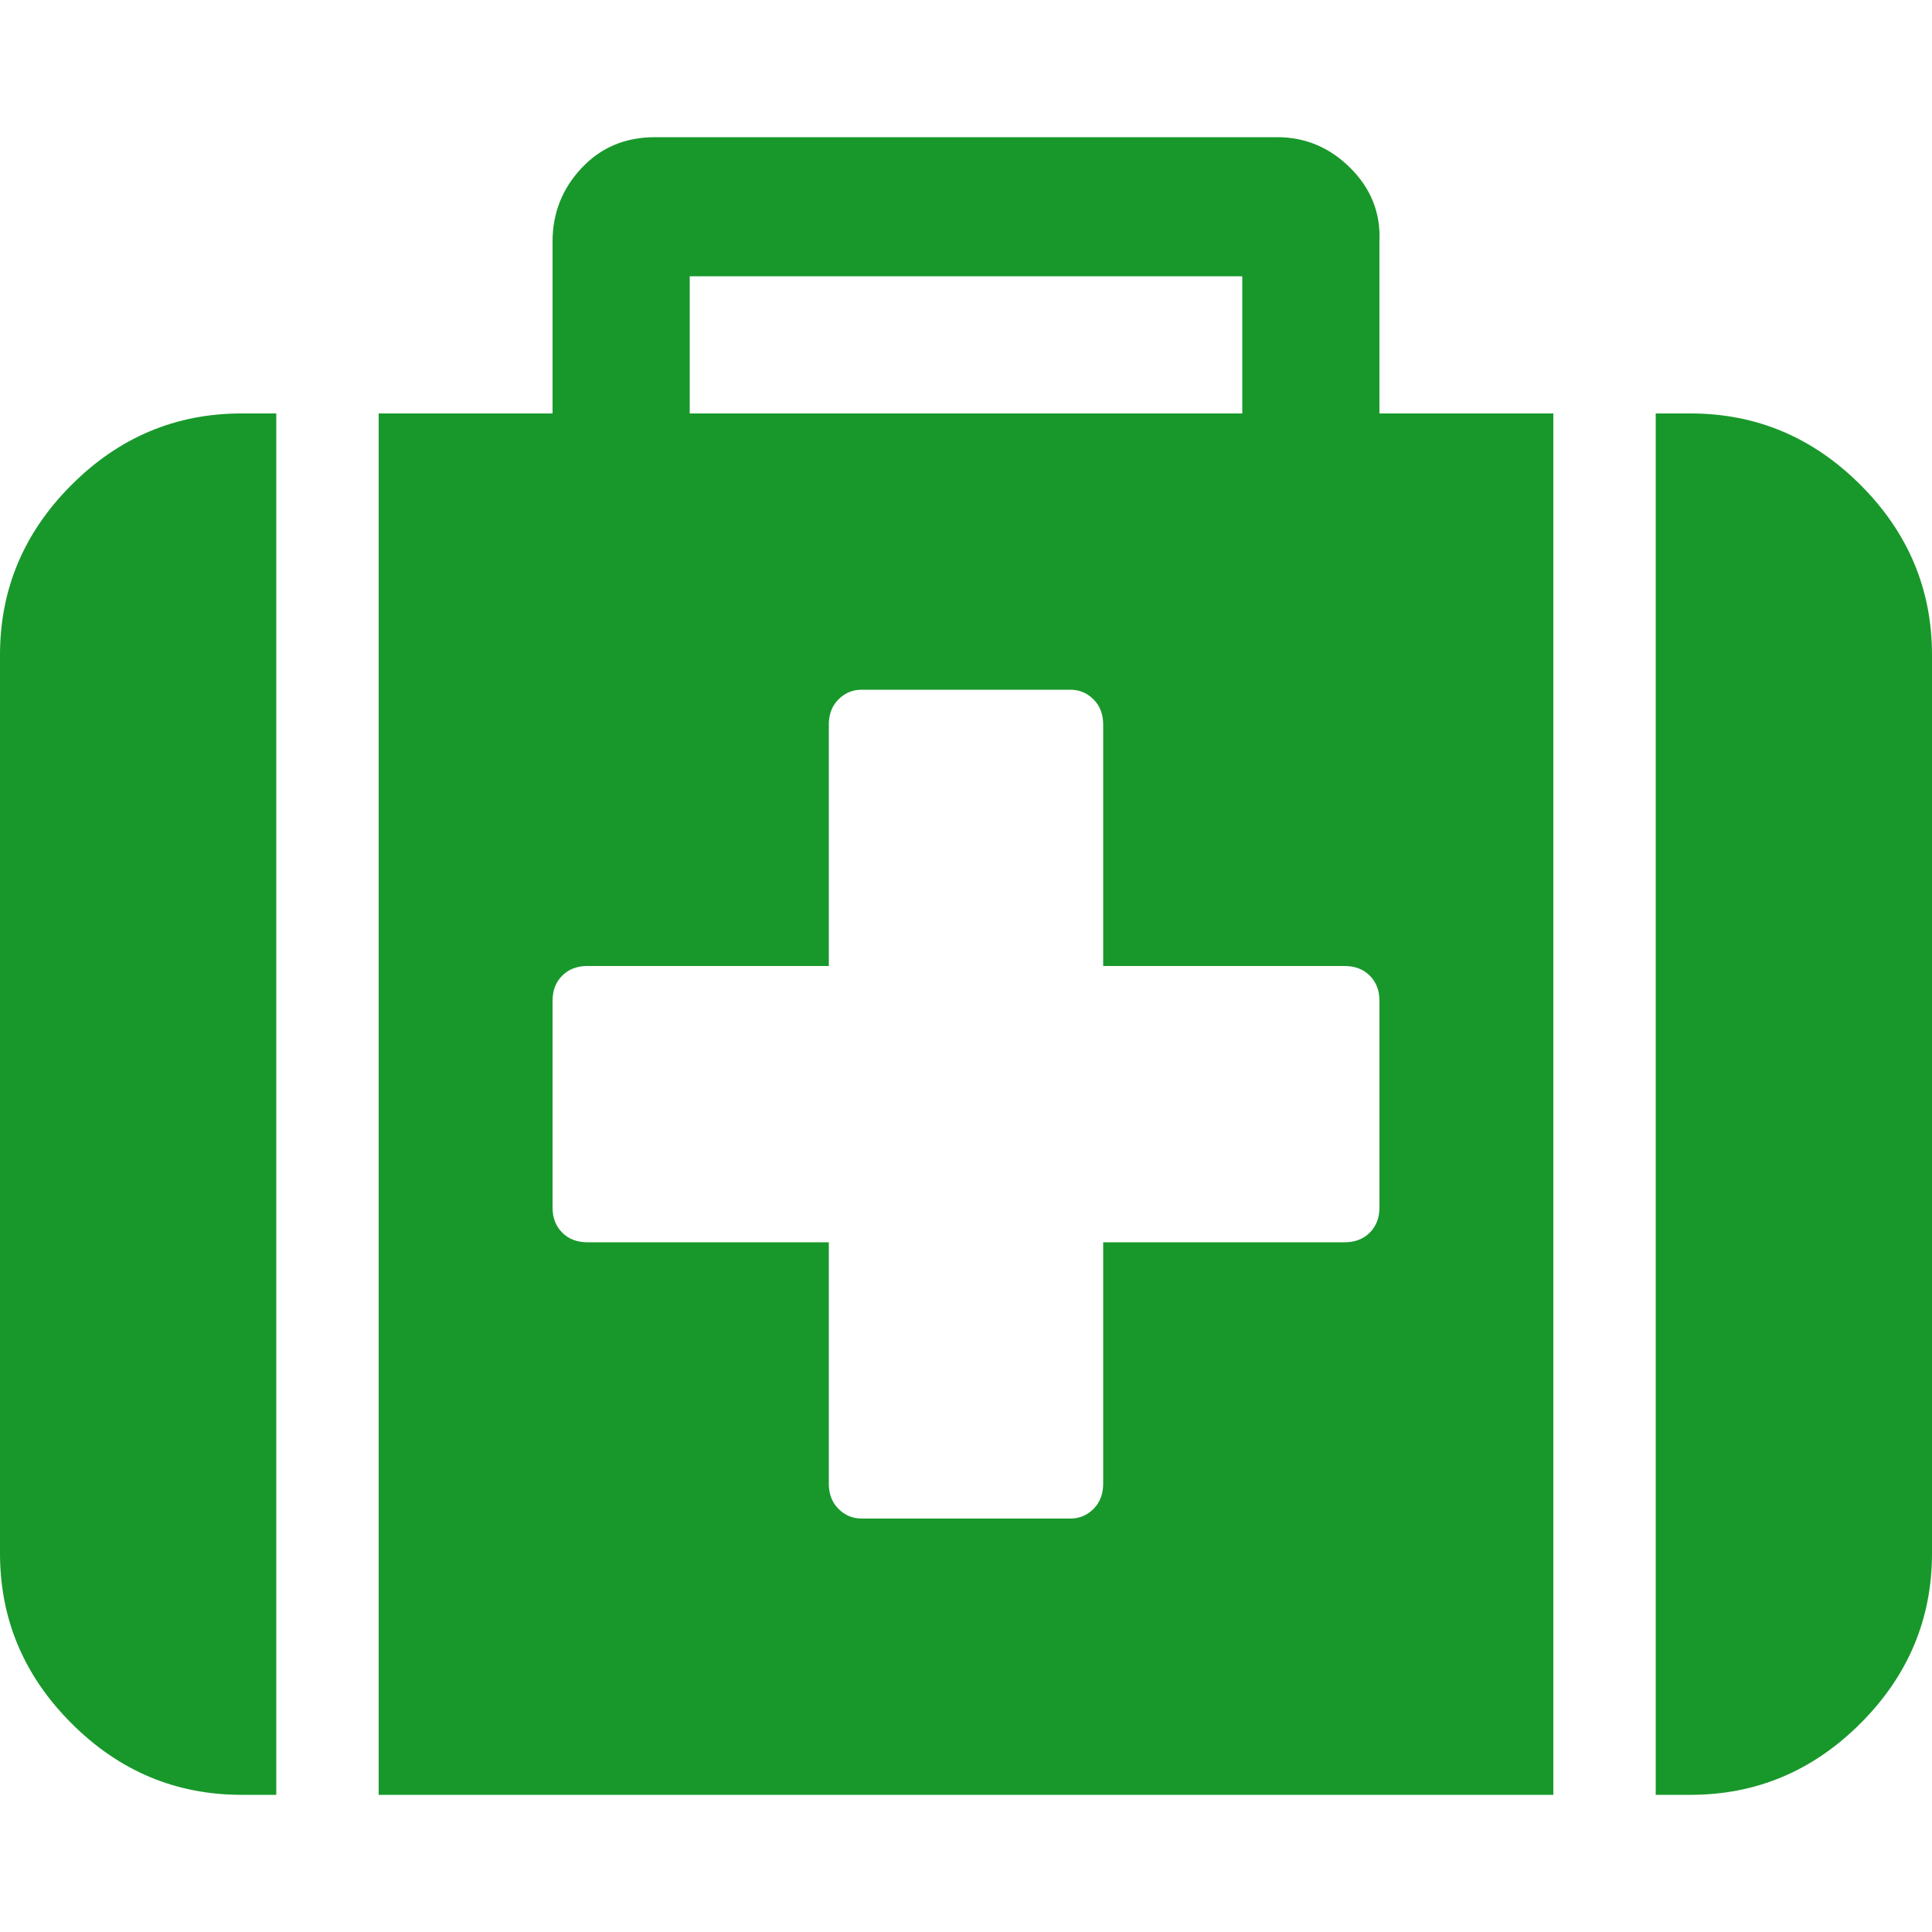 <?xml version="1.0" ?><svg version="1.1" xmlns="http://www.w3.org/2000/svg" width="250" height="250" viewBox="0 0 32 32">
<path style="fill:#18982b" d="M22.848 20v-3.424q0-0.256-0.16-0.416t-0.416-0.16h-4v-4q0-0.256-0.16-0.416t-0.384-0.16h-3.456q-0.224 0-0.384 0.16t-0.16 0.416v4h-4q-0.256 0-0.416 0.16t-0.16 0.416v3.424q0 0.256 0.16 0.416t0.416 0.16h4v4q0 0.256 0.16 0.416t0.384 0.16h3.456q0.224 0 0.384-0.16t0.16-0.416v-4h4q0.256 0 0.416-0.16t0.16-0.416zM11.424 6.848h9.152v-2.272h-9.152v2.272zM4.576 6.848v22.88h-0.576q-1.632 0-2.816-1.184t-1.184-2.816v-14.88q0-1.632 1.184-2.816t2.816-1.184h0.576zM25.728 6.848v22.88h-19.456v-22.88h2.88v-2.848q0-0.704 0.48-1.216t1.216-0.512h10.304q0.704 0 1.216 0.512t0.48 1.216v2.848h2.88zM32 10.848v14.88q0 1.632-1.184 2.816t-2.816 1.184h-0.576v-22.88h0.576q1.632 0 2.816 1.184t1.184 2.816z"></path>
</svg>
